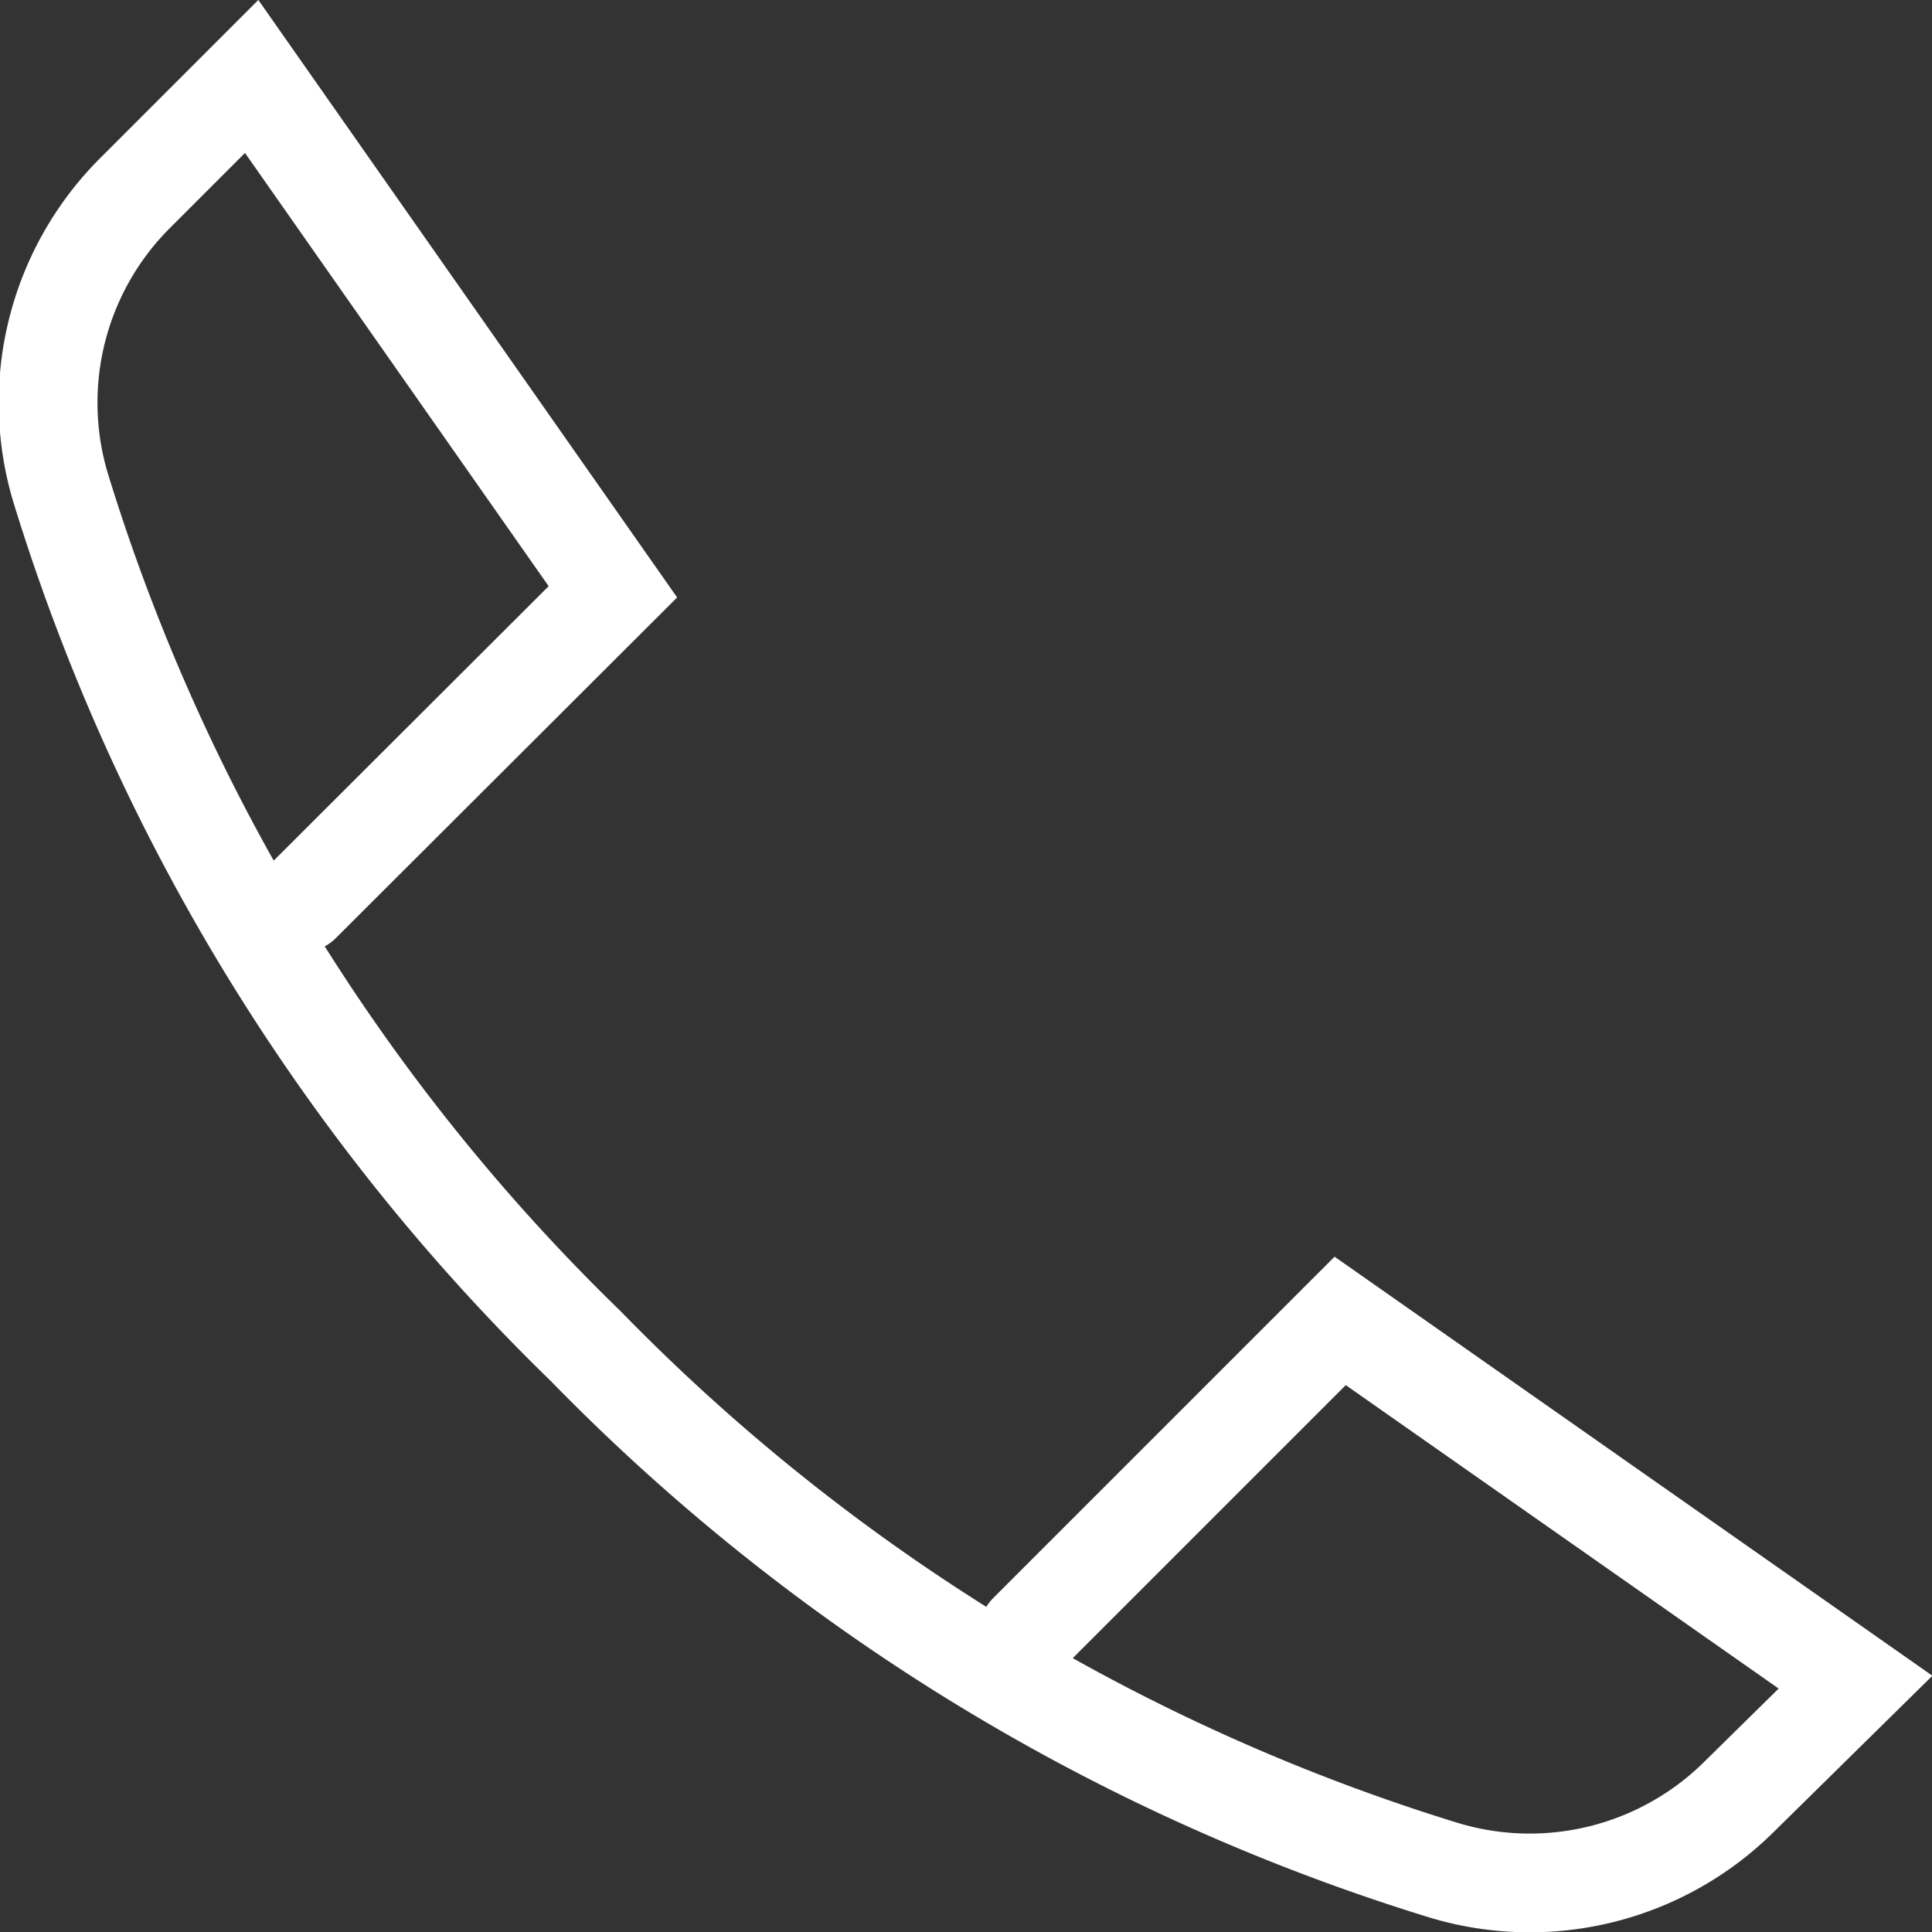 <svg xmlns="http://www.w3.org/2000/svg" width="32.09" height="32.09" viewBox="0 0 32.09 32.09"><rect x="0" y="0" width="32.09" height="32.09" fill="#333333" stroke="none"/><defs><style>.cls-1{fill:none;stroke:#fff;stroke-linecap:round;stroke-miterlimit:8;stroke-width:1.64px;}</style></defs><g id="レイヤー_2" data-name="レイヤー 2"><g id="レイヤー_1-2" data-name="レイヤー 1"><path class="cls-1" d="M17.08,27.12l5.18-5.18,8.56,6L28.9,29.83A4.94,4.94,0,0,1,24,31.07,33.73,33.73,0,0,1,9.73,22.36,33.61,33.61,0,0,1,1,8.08,4.92,4.92,0,0,1,2.26,3.19L4.18,1.27l6,8.56L5,15"/></g></g></svg>